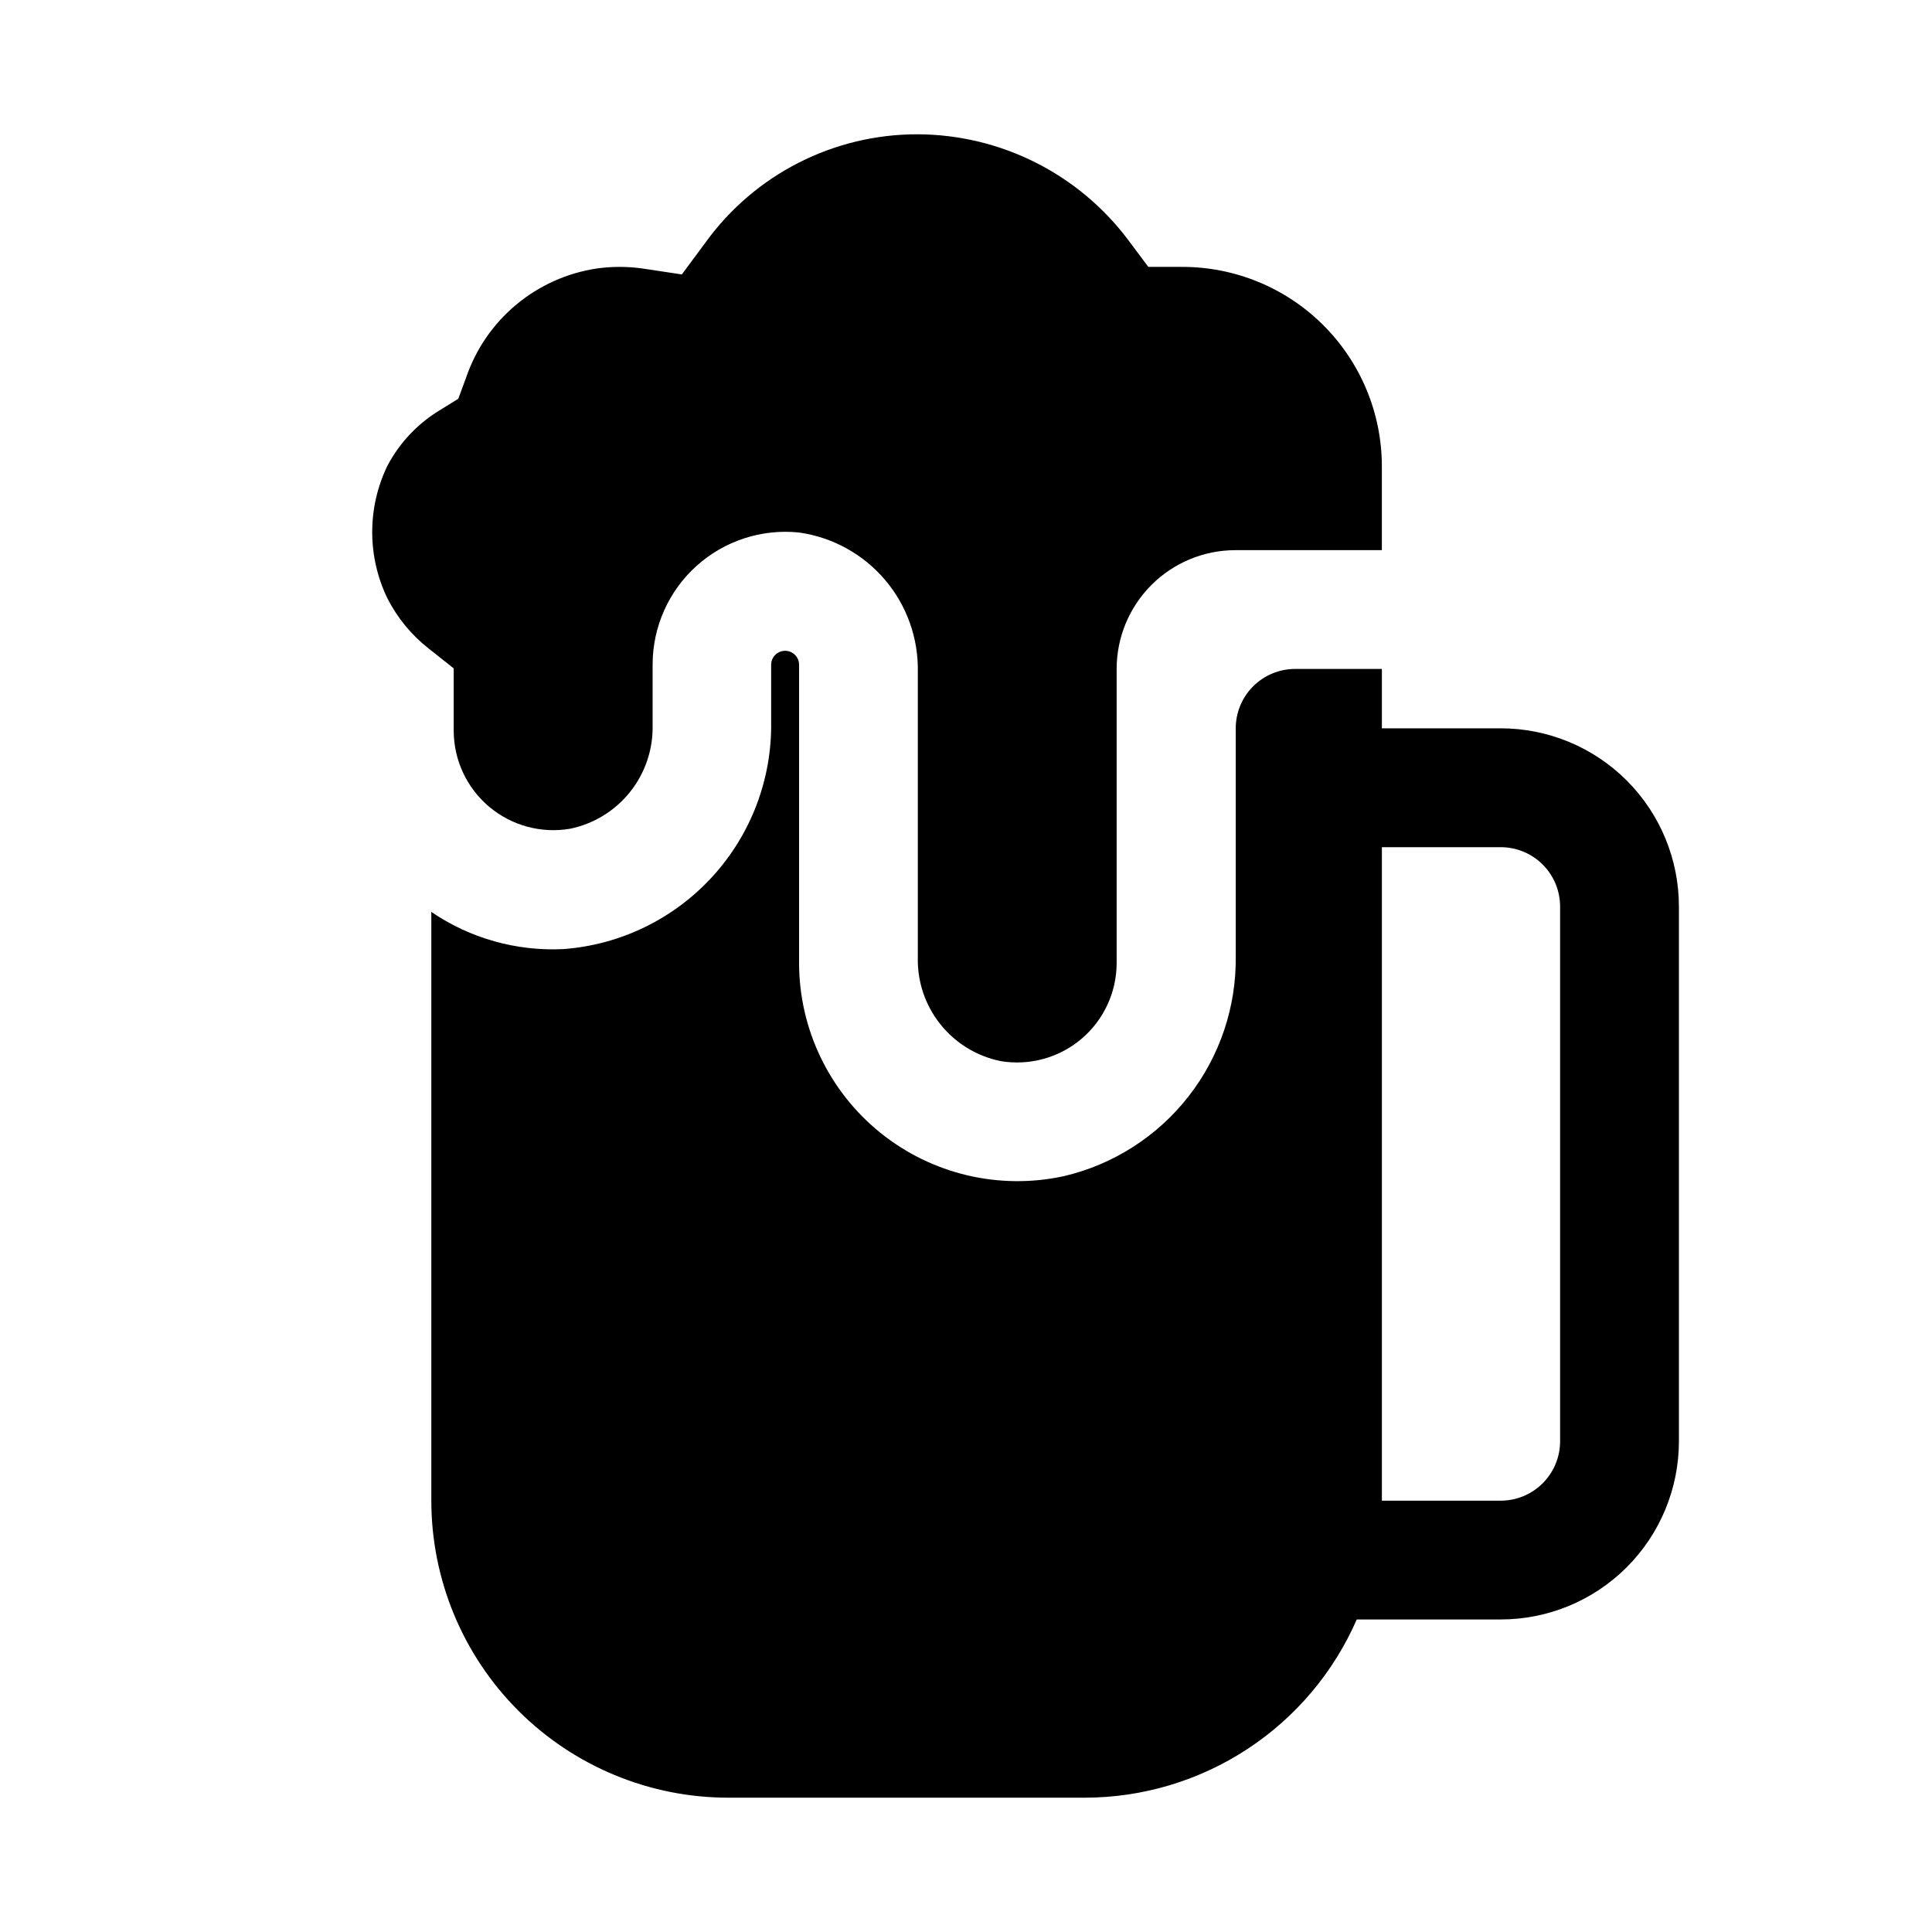 <?xml version="1.0" encoding="UTF-8"?>
<!-- Uploaded to: ICON Repo, www.svgrepo.com, Generator: ICON Repo Mixer Tools -->
<svg fill="#000000" width="800px" height="800px" version="1.1" viewBox="144 144 512 512" xmlns="http://www.w3.org/2000/svg">
 <g>
  <path d="m541.7 337.02h-31.488v-15.746h-22.988c-4.172 0-8.18 1.66-11.133 4.613-2.949 2.953-4.609 6.957-4.609 11.133v60.332-0.004c0.195 13.461-4.215 26.586-12.5 37.195-8.281 10.613-19.941 18.078-33.047 21.152-17.098 3.719-34.961-0.496-48.59-11.469-13.629-10.973-21.562-27.523-21.582-45.02v-79.035c0-2.043-1.656-3.699-3.699-3.699-2.043 0-3.699 1.656-3.699 3.699v15.082c0.238 15.18-5.336 29.879-15.582 41.082-10.242 11.203-24.383 18.07-39.523 19.188-12.414 0.602-24.684-2.859-34.953-9.855v156.02c0 20.879 8.297 40.898 23.059 55.664 14.762 14.762 34.785 23.055 55.664 23.055h94.465c15.301-0.016 30.266-4.492 43.062-12.883 12.801-8.387 22.875-20.324 28.996-34.348h38.148c12.527 0 24.539-4.977 33.398-13.836 8.855-8.855 13.832-20.871 13.832-33.398v-141.7c0-12.527-4.977-24.539-13.832-33.398-8.859-8.855-20.871-13.832-33.398-13.832zm15.742 188.93v-0.004c0 4.176-1.656 8.184-4.609 11.133-2.953 2.953-6.957 4.613-11.133 4.613h-31.488v-173.18h31.488c4.176 0 8.18 1.656 11.133 4.609s4.609 6.957 4.609 11.133z"/>
  <path d="m409.13 425.19c-6.289-1.285-11.93-4.742-15.934-9.762-4.004-5.023-6.113-11.289-5.965-17.711v-75.57c0.195-8.957-2.902-17.676-8.707-24.5-5.805-6.824-13.91-11.285-22.781-12.531-9.898-1.02-19.766 2.199-27.16 8.863-7.391 6.66-11.617 16.137-11.633 26.09v16.09c0.145 6.418-1.969 12.688-5.969 17.707-4.004 5.019-9.641 8.477-15.934 9.766-7.656 1.297-15.496-0.844-21.43-5.852-5.938-5.008-9.367-12.375-9.379-20.141v-16.516l-6.676-5.289c-4.555-3.582-8.27-8.109-10.895-13.273-5.367-11.094-5.367-24.031 0-35.125 3.168-6.012 7.898-11.062 13.695-14.609l5.086-3.148 2.078-5.621c2.566-7.535 7.156-14.215 13.266-19.312 6.109-5.098 13.504-8.418 21.371-9.594 4.012-0.566 8.082-0.566 12.094 0l10.438 1.574 6.297-8.5v-0.004c13.047-18.035 33.977-28.691 56.238-28.637 21.977 0.098 42.641 10.492 55.812 28.086l5.273 7.055h8.801c14.035-0.062 27.516 5.457 37.477 15.348 9.957 9.887 15.574 23.328 15.613 37.363v22.355h-38.793c-8.352 0-16.359 3.32-22.266 9.223-5.906 5.906-9.223 13.914-9.223 22.266v77.918c-0.008 7.766-3.434 15.133-9.367 20.141-5.934 5.008-13.773 7.148-21.43 5.852z"/>
 </g>
</svg>